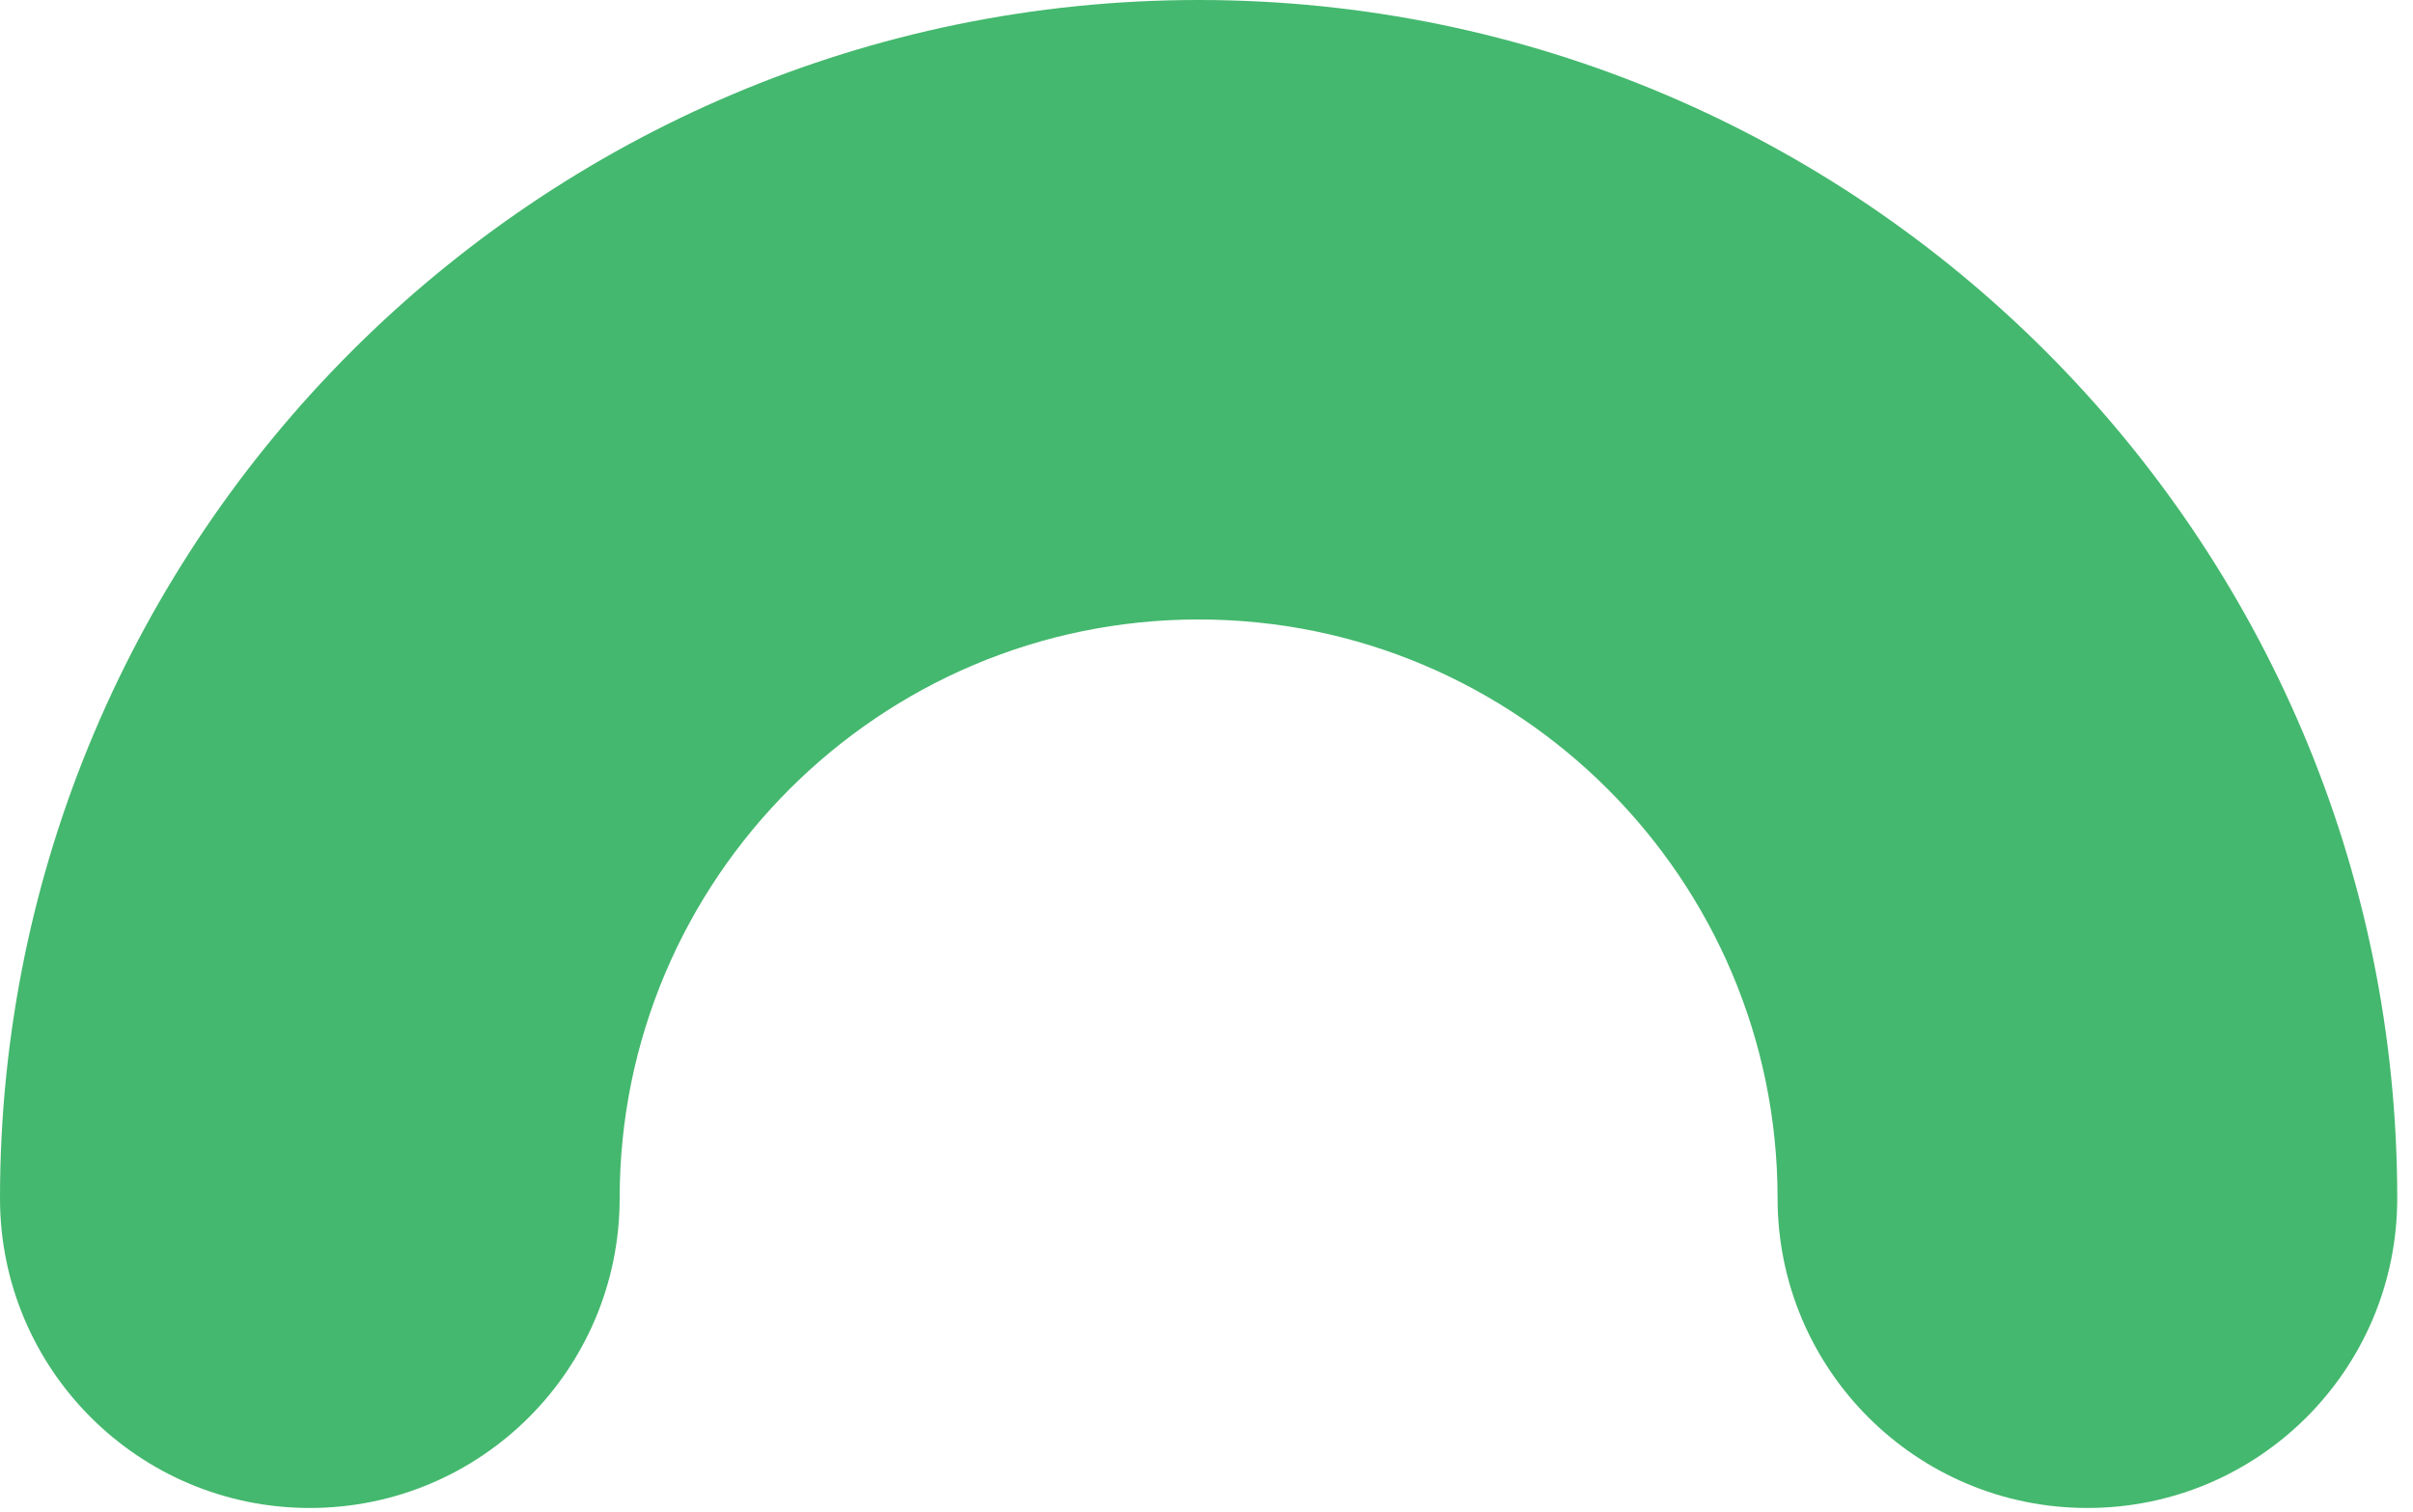 <?xml version="1.0" encoding="UTF-8"?> <svg xmlns="http://www.w3.org/2000/svg" width="150" height="94" viewBox="0 0 150 94" fill="none"> <path d="M129.76 93.77C119.12 93.77 110.5 85.15 110.5 74.51C110.5 54.66 94.35 38.52 74.51 38.52C54.67 38.52 38.52 54.67 38.52 74.51C38.52 85.15 29.9 93.77 19.26 93.77C8.62 93.77 0 85.15 0 74.51C0 33.43 33.43 0 74.51 0C115.59 0 149.02 33.43 149.02 74.51C149.02 85.15 140.4 93.77 129.76 93.77Z" fill="#44B86E"></path> </svg> 